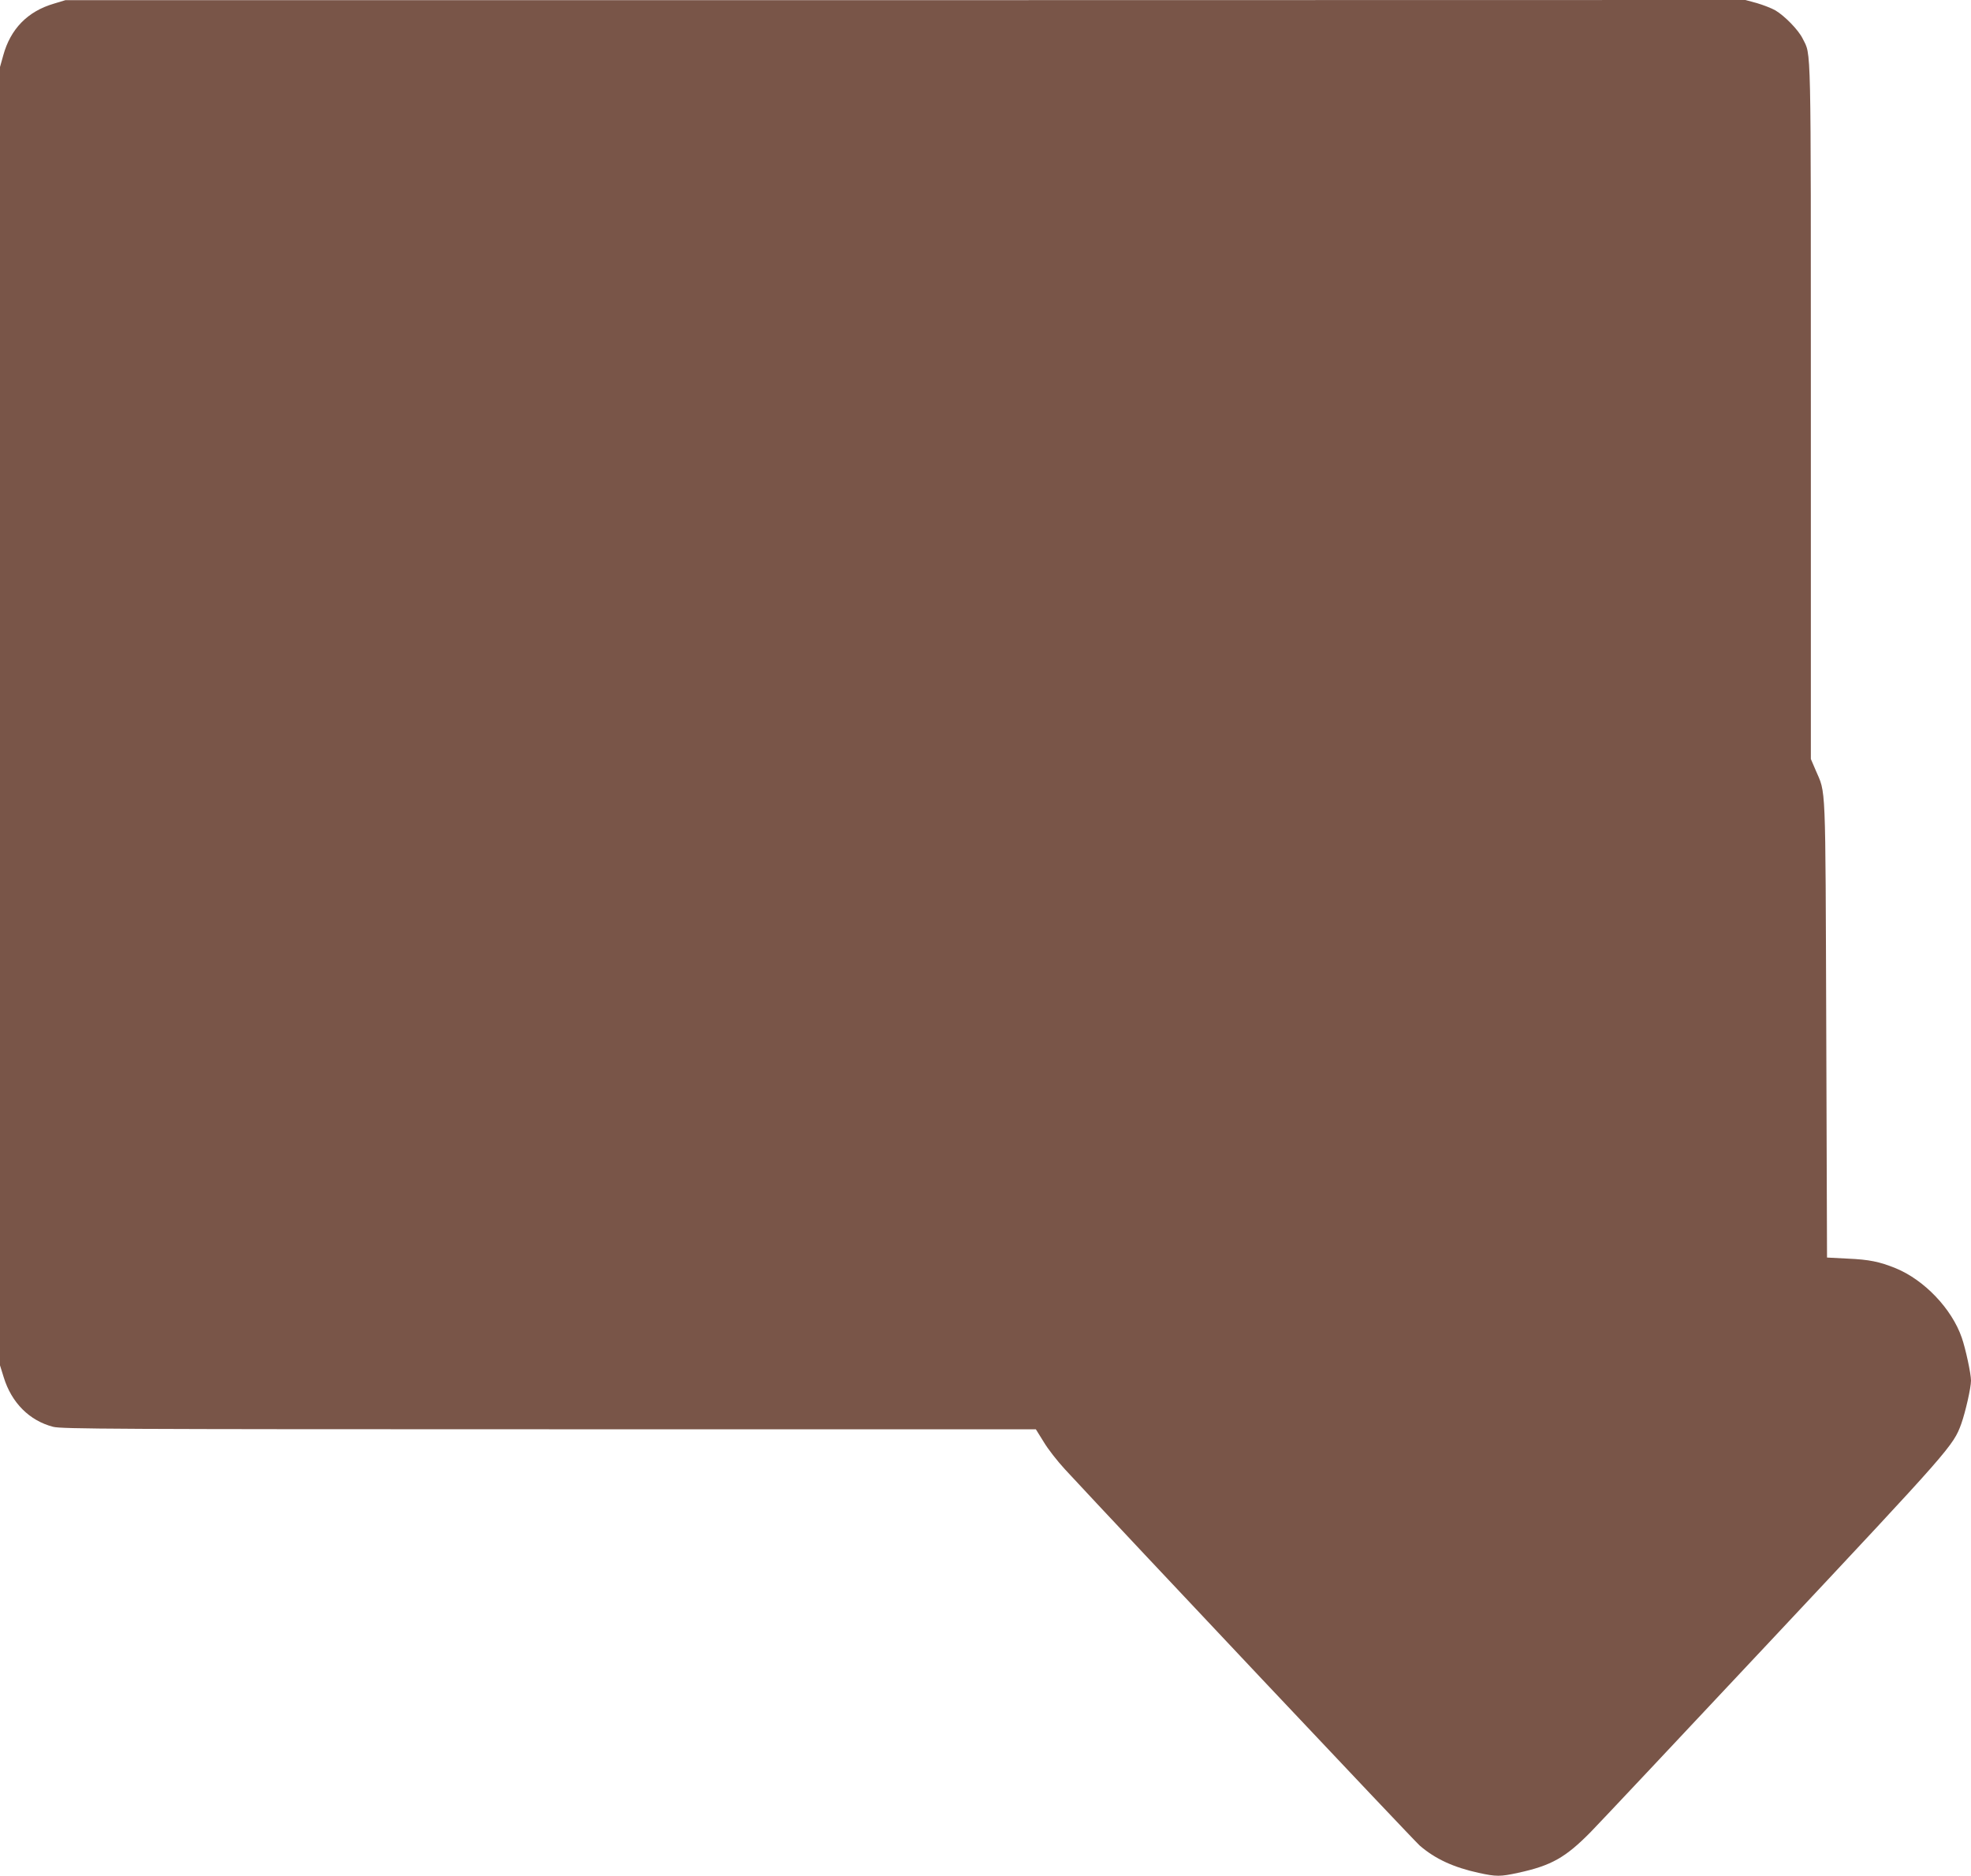 <?xml version="1.0" standalone="no"?>
<!DOCTYPE svg PUBLIC "-//W3C//DTD SVG 20010904//EN"
 "http://www.w3.org/TR/2001/REC-SVG-20010904/DTD/svg10.dtd">
<svg version="1.0" xmlns="http://www.w3.org/2000/svg"
 width="1280pt" height="1218pt" viewBox="0 0 1280 1218"
 preserveAspectRatio="xMidYMid meet">
<g transform="translate(0,1218) scale(0.1,-0.1)"
fill="#795548" stroke="none">
<path d="M349 12156 c-170 -50 -281 -164 -328 -336 l-21 -75 0 -4215 0 -4215
24 -77 c51 -166 167 -282 321 -322 53 -14 396 -16 3221 -16 l3161 0 51 -82
c27 -46 90 -126 138 -178 386 -417 2269 -2413 2304 -2443 101 -87 219 -141
382 -177 115 -25 141 -25 256 0 217 47 309 99 474 267 53 54 590 625 1193
1268 1146 1222 1160 1238 1212 1381 27 76 63 234 63 280 0 45 -35 207 -60 279
-65 188 -244 375 -430 451 -104 42 -171 56 -310 62 l-135 7 -5 1485 c-6 1641
-1 1520 -70 1682 l-30 70 0 2257 c0 2452 3 2306 -53 2420 -27 56 -117 148
-178 184 -25 14 -79 35 -120 47 l-74 20 -5455 -1 -5455 0 -76 -23z"/>
</g>
</svg>
